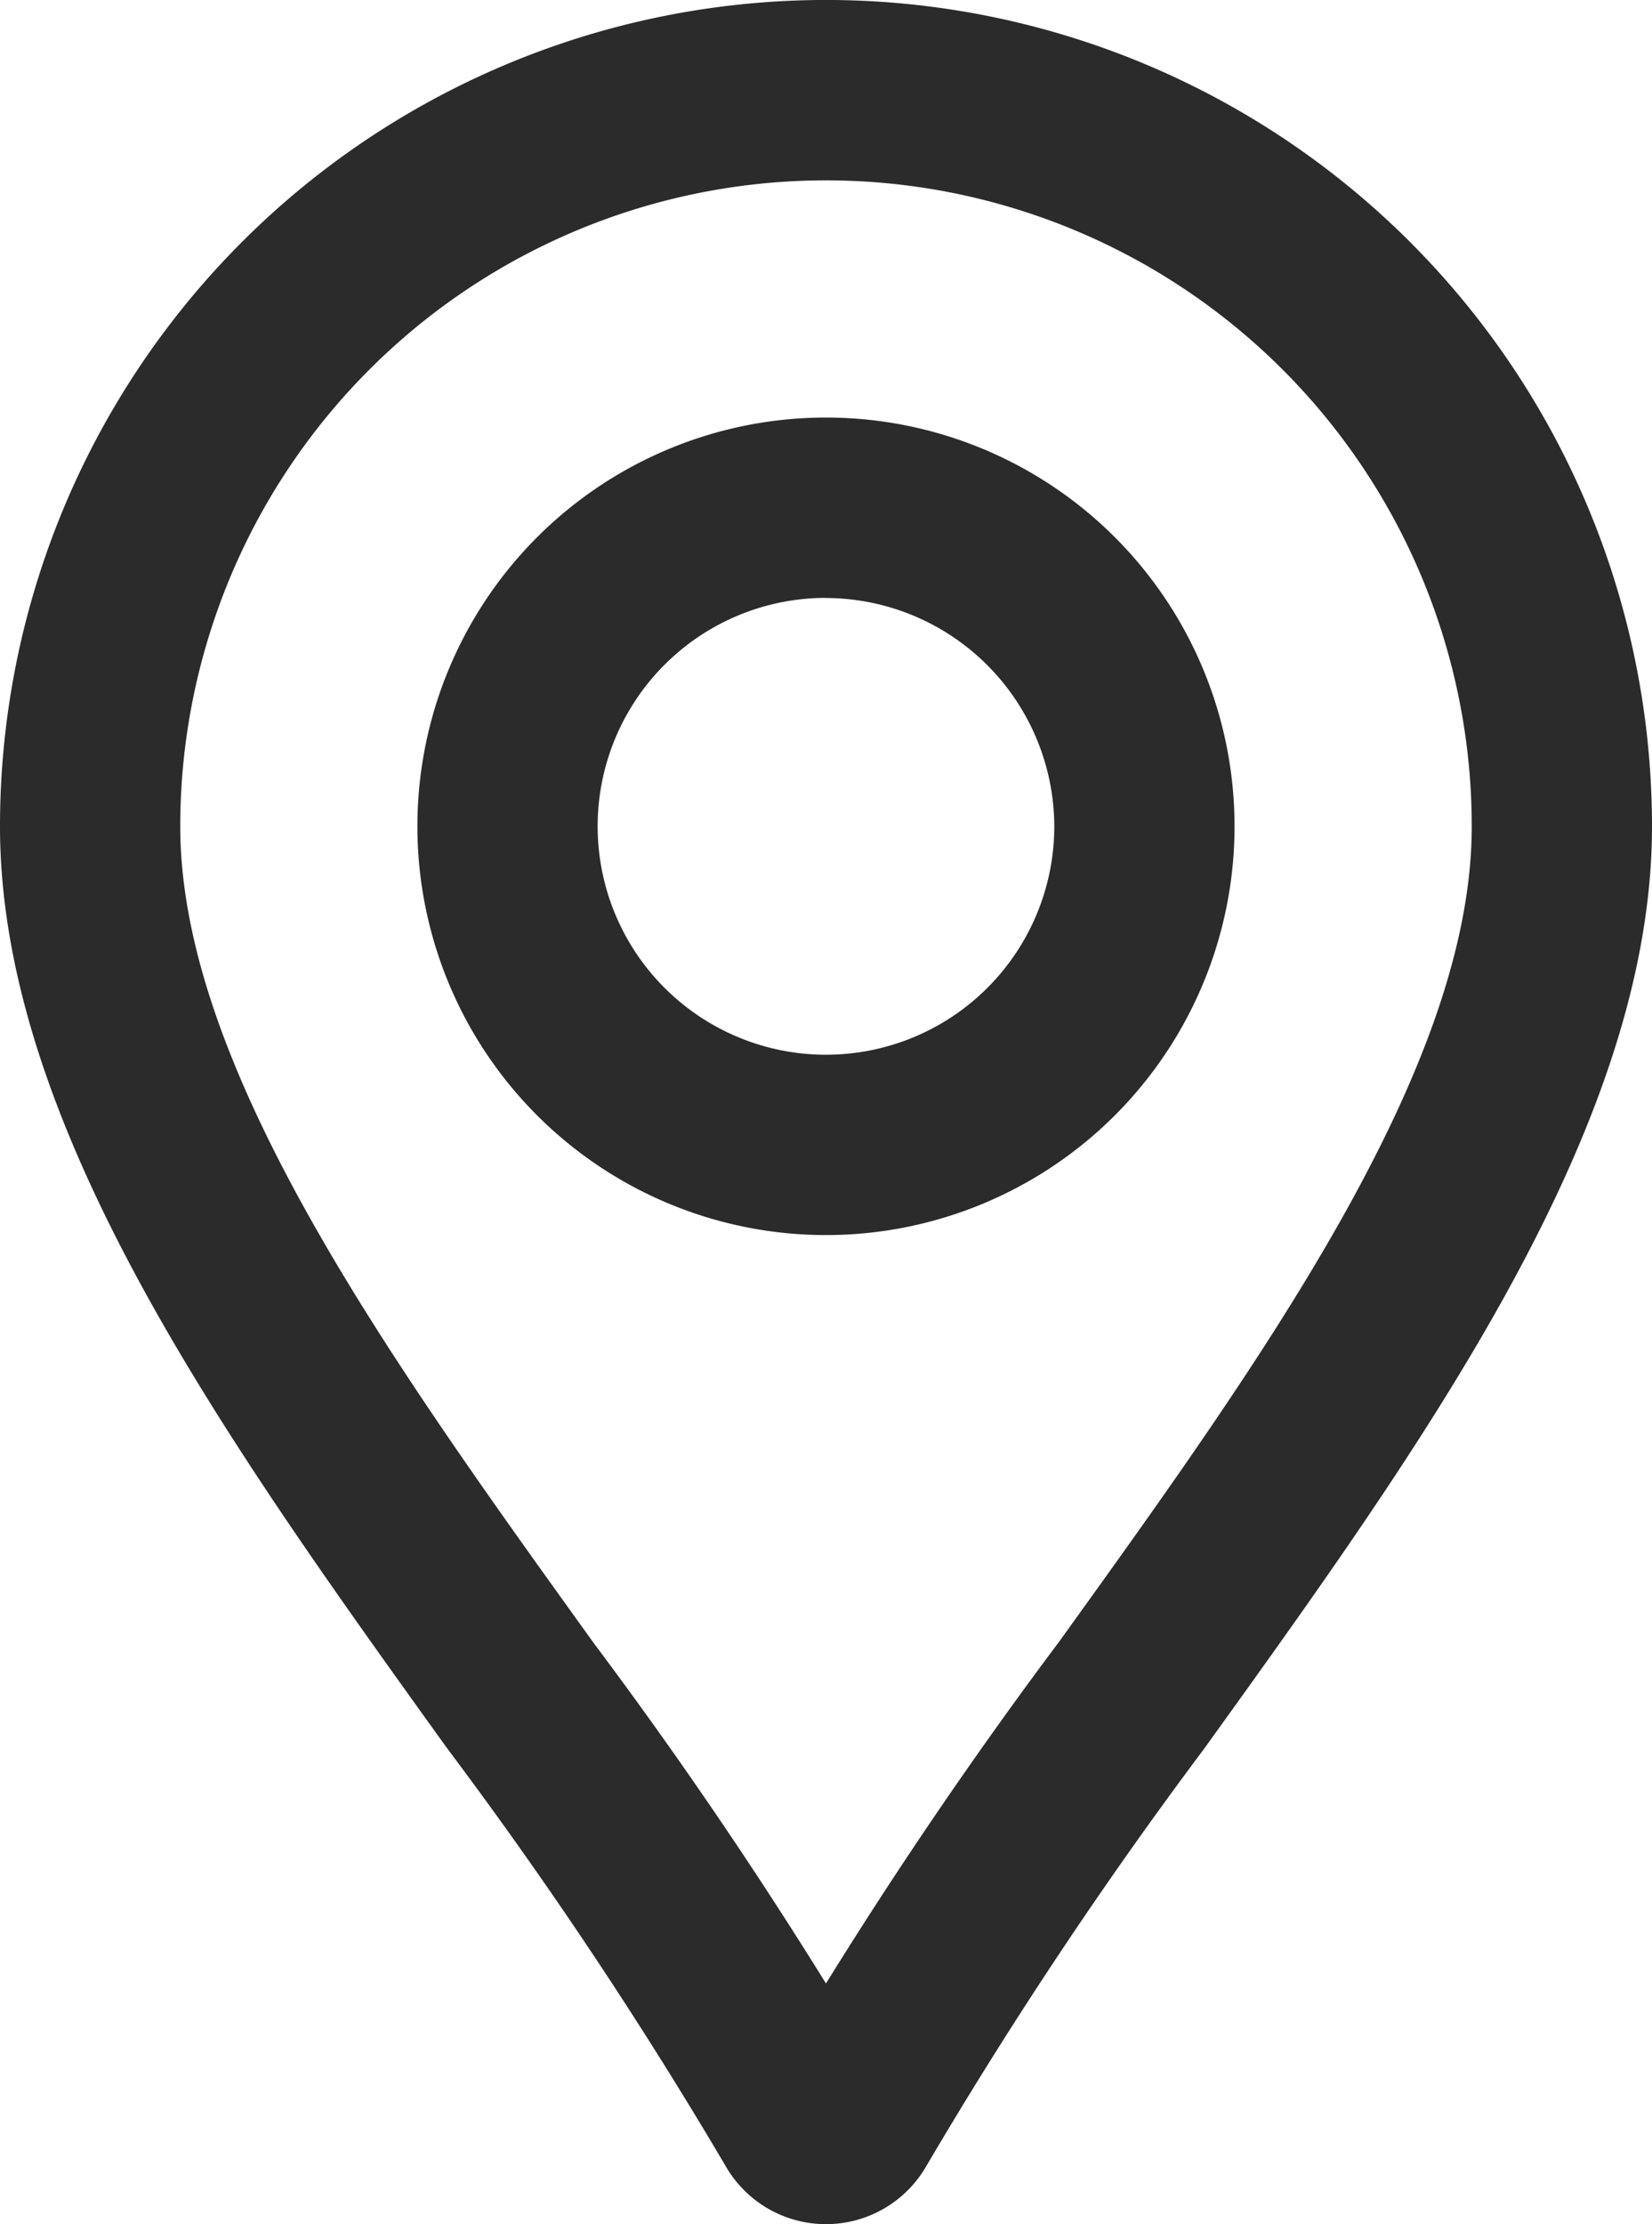 <svg xmlns="http://www.w3.org/2000/svg" width="27.495" height="37" viewBox="0 0 27.495 37"><path id="Path_11327" data-name="Path 11327" d="M28.847,37a1.926,1.926,0,0,1-1.671-.968A75,75,0,0,0,22.554,29.1l-.018-.024C18.88,23.99,15.1,18.735,15.1,13.747a13.747,13.747,0,1,1,27.495,0c0,4.988-3.782,10.242-7.439,15.323l-.017.024a75.015,75.015,0,0,0-4.621,6.938A1.926,1.926,0,0,1,28.847,37Zm-3.885-9.693c1.373,1.83,2.675,3.738,3.885,5.689,1.209-1.951,2.511-3.859,3.883-5.689,3.377-4.691,6.865-9.541,6.865-13.559a10.747,10.747,0,1,0-21.495,0C18.1,17.765,21.587,22.615,24.963,27.307Zm3.885-6.761a6.8,6.8,0,0,1,0-13.6h0a6.8,6.8,0,1,1,0,13.6Zm0-10.6a3.8,3.8,0,1,0,3.8,3.8A3.811,3.811,0,0,0,28.849,9.948Z" transform="translate(-15.1)" fill="#2b2b2b"></path></svg>
